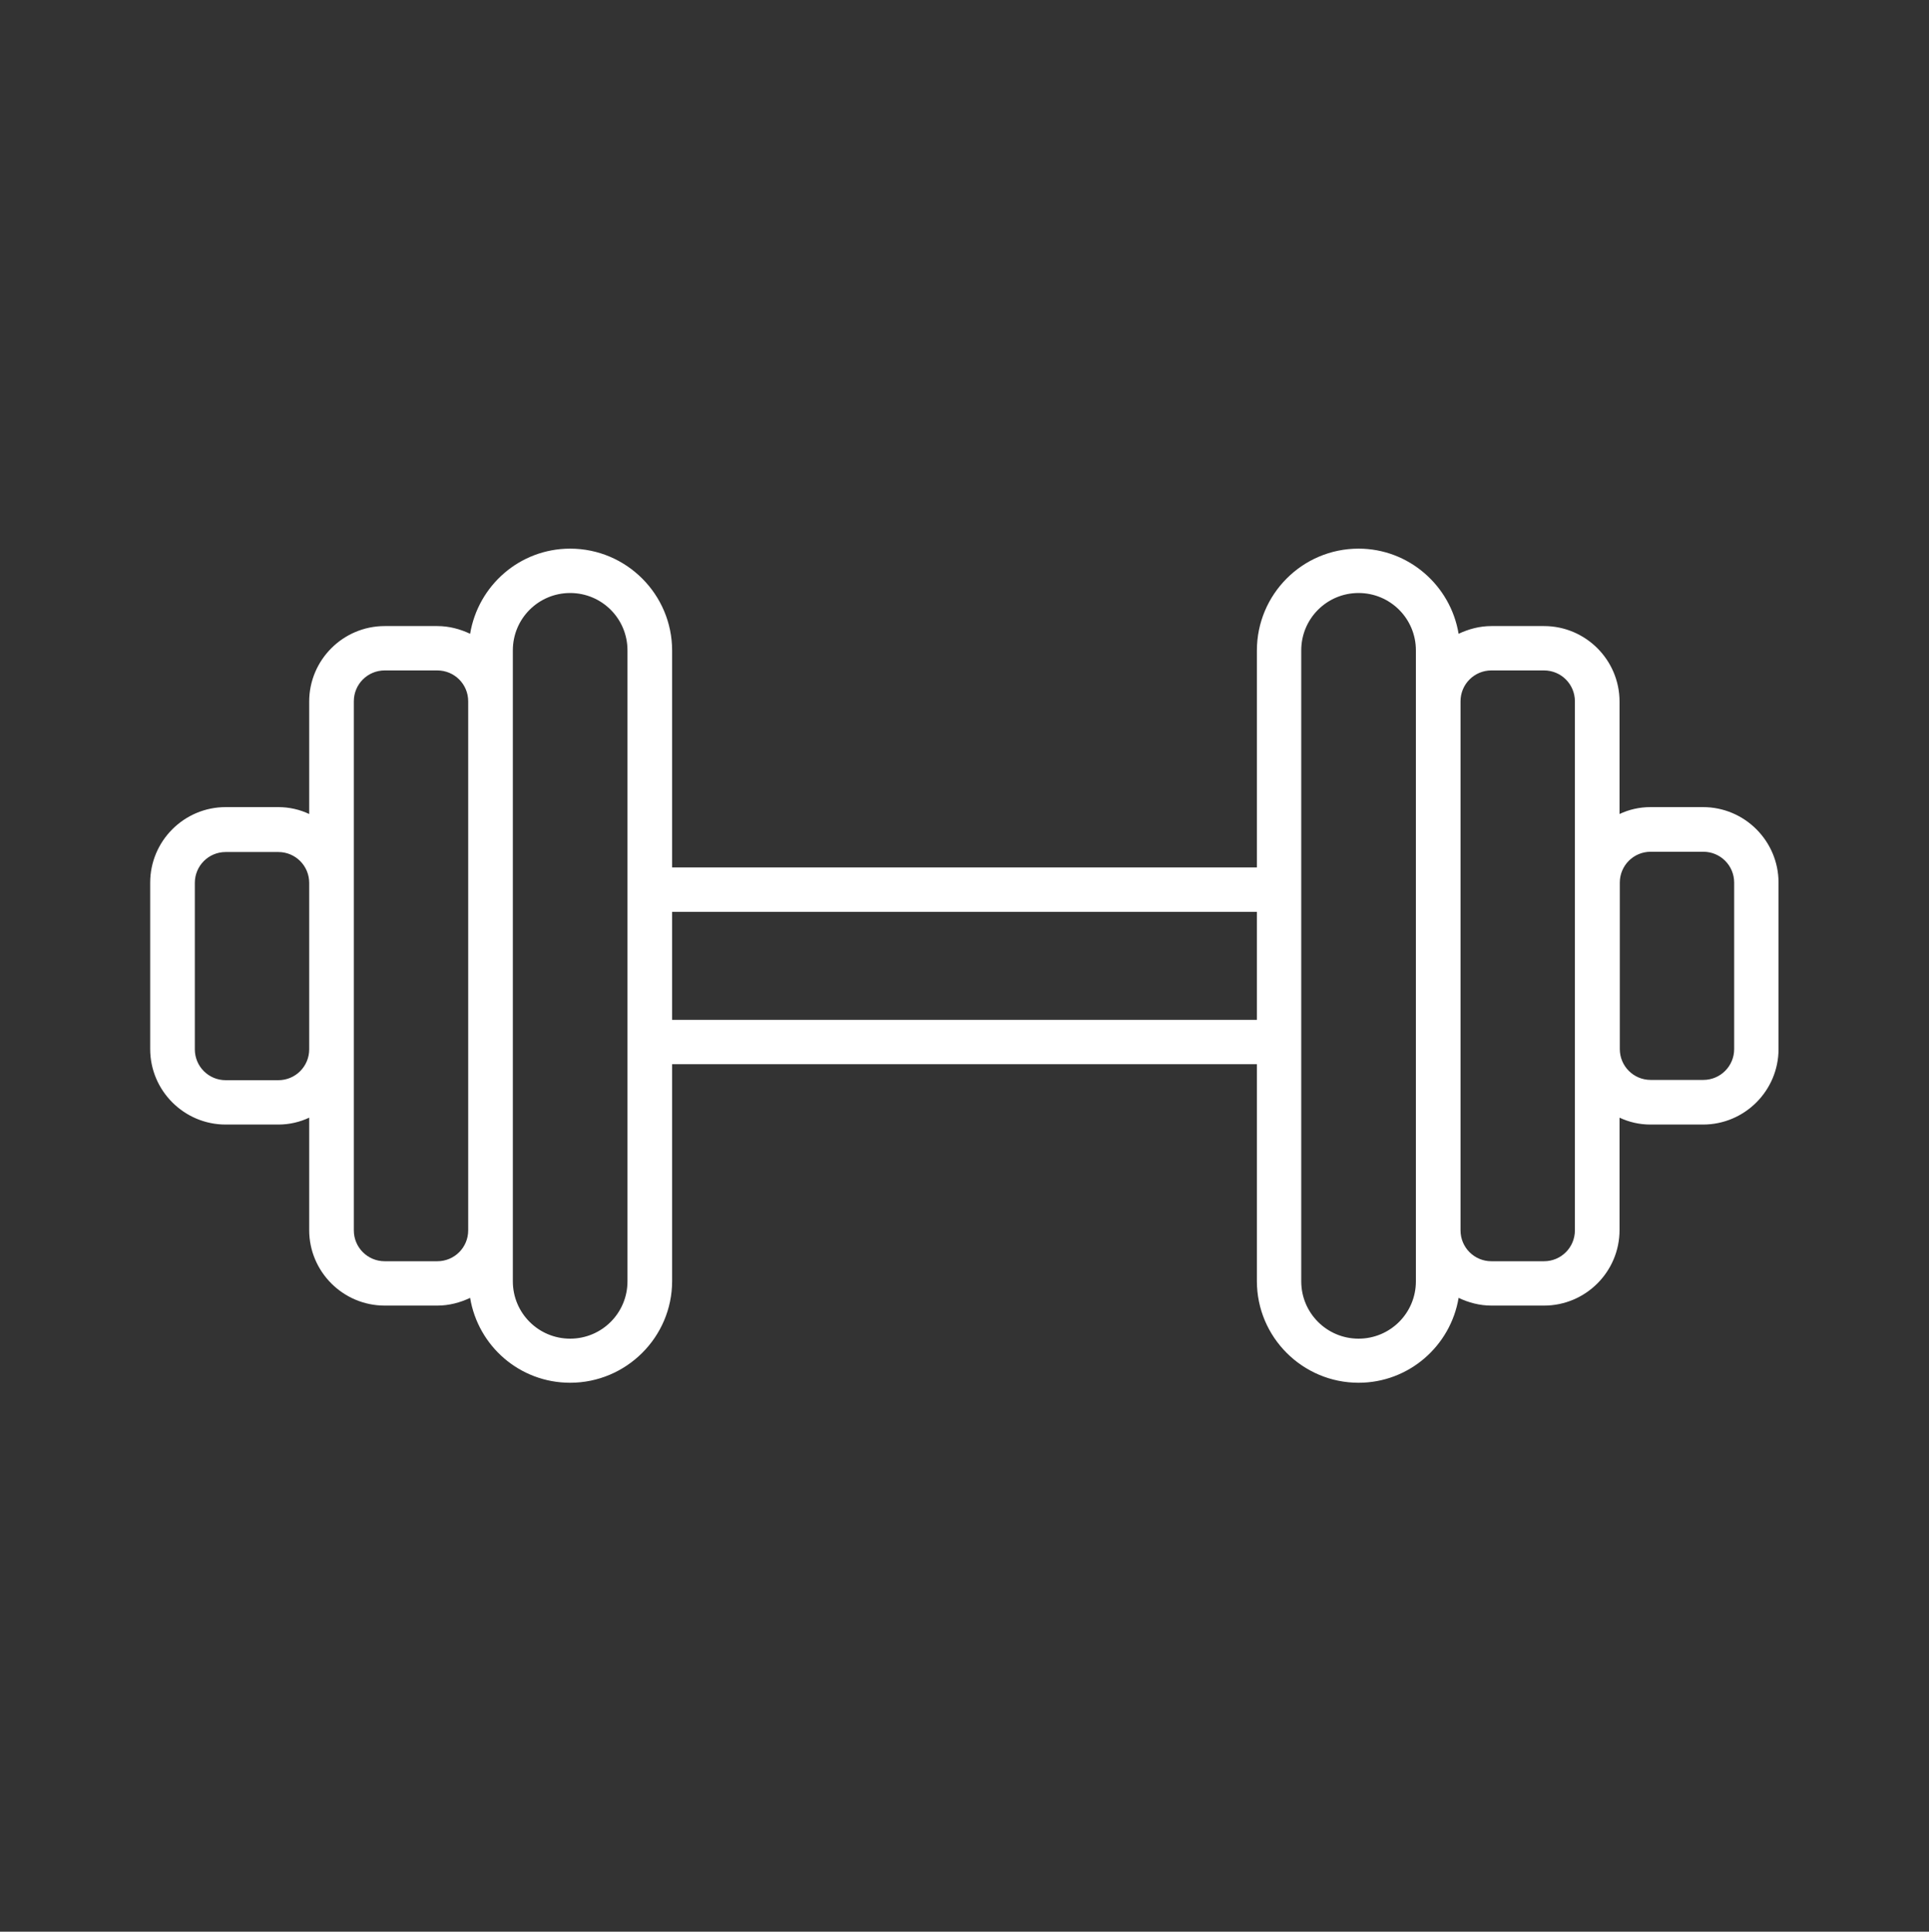 <?xml version="1.0" encoding="UTF-8"?>
<svg id="Layer_1" data-name="Layer 1" xmlns="http://www.w3.org/2000/svg" width="70" height="70.1" viewBox="0 0 70 70.1">
  <rect x="0" y="0" width="70" height="70.1" fill="#333333" stroke="none"/>
  <defs>
    <style>
      .cls-1 {
        fill: none;
      }

      .cls-1, .cls-2 {
        stroke-width: 0px;
      }

      .cls-2 {
        fill: #fff;
      }
    </style>
  </defs>
  <rect class="cls-1" width="5.15" height="5.15"/>
  <rect class="cls-1" x="64.85" width="5.15" height="5.15"/>
  <rect class="cls-1" y="64.95" width="5.15" height="5.15"/>
  <rect class="cls-1" x="64.85" y="64.95" width="5.15" height="5.15"/>
  <path class="cls-2" d="M61.8,29.29h-1.91c-.4,0-.78.09-1.12.25v-4.08c0-1.51-1.23-2.74-2.74-2.74h-1.91c-.43,0-.83.11-1.19.28-.29-1.75-1.81-3.09-3.63-3.09-2.04,0-3.69,1.66-3.69,3.7v7.87h-21.22v-7.87c0-2.04-1.66-3.7-3.7-3.7-1.83,0-3.34,1.34-3.63,3.09-.36-.17-.76-.28-1.19-.28h-1.91c-1.51,0-2.74,1.23-2.74,2.74v4.08c-.34-.16-.72-.25-1.12-.25h-1.91c-1.51,0-2.74,1.23-2.74,2.74v6.04c0,1.51,1.23,2.74,2.74,2.74h1.91c.4,0,.78-.09,1.12-.25v4.08c0,1.51,1.23,2.74,2.74,2.74h1.91c.43,0,.83-.11,1.19-.28.29,1.75,1.8,3.08,3.63,3.08,2.04,0,3.7-1.66,3.7-3.69v-7.87h21.22v7.87c0,2.04,1.66,3.69,3.69,3.69,1.83,0,3.34-1.34,3.63-3.08.36.17.76.28,1.19.28h1.91c1.51,0,2.74-1.23,2.74-2.74v-4.08c.34.16.72.25,1.12.25h1.91c1.51,0,2.74-1.23,2.74-2.74v-6.04c0-1.51-1.23-2.74-2.74-2.74ZM10.1,39.2h-1.91c-.62,0-1.12-.5-1.12-1.12v-6.04c0-.62.5-1.12,1.12-1.12h1.91c.62,0,1.12.5,1.12,1.12v6.04c0,.62-.5,1.12-1.12,1.12ZM15.87,45.77h-1.91c-.62,0-1.12-.5-1.12-1.12v-19.2c0-.62.5-1.12,1.12-1.12h1.91c.62,0,1.12.5,1.12,1.12v19.2c0,.62-.5,1.12-1.12,1.12ZM22.77,46.5c0,1.15-.93,2.08-2.08,2.08s-2.08-.93-2.08-2.08v-22.9c0-1.15.93-2.08,2.08-2.08s2.08.93,2.08,2.08v22.9ZM24.39,37.01v-3.92h21.22v3.92h-21.22ZM51.38,46.5c0,1.15-.93,2.08-2.08,2.08s-2.08-.93-2.08-2.08v-22.9c0-1.15.93-2.08,2.08-2.08s2.08.93,2.08,2.08v22.9ZM57.15,44.65c0,.62-.5,1.12-1.12,1.12h-1.91c-.62,0-1.12-.5-1.12-1.12v-19.2c0-.62.5-1.12,1.12-1.12h1.91c.62,0,1.12.5,1.12,1.12v19.2ZM62.93,38.07c0,.62-.5,1.12-1.12,1.12h-1.91c-.62,0-1.12-.5-1.12-1.12v-6.04c0-.62.5-1.12,1.12-1.12h1.91c.62,0,1.12.5,1.12,1.12v6.04Z"/>
</svg>